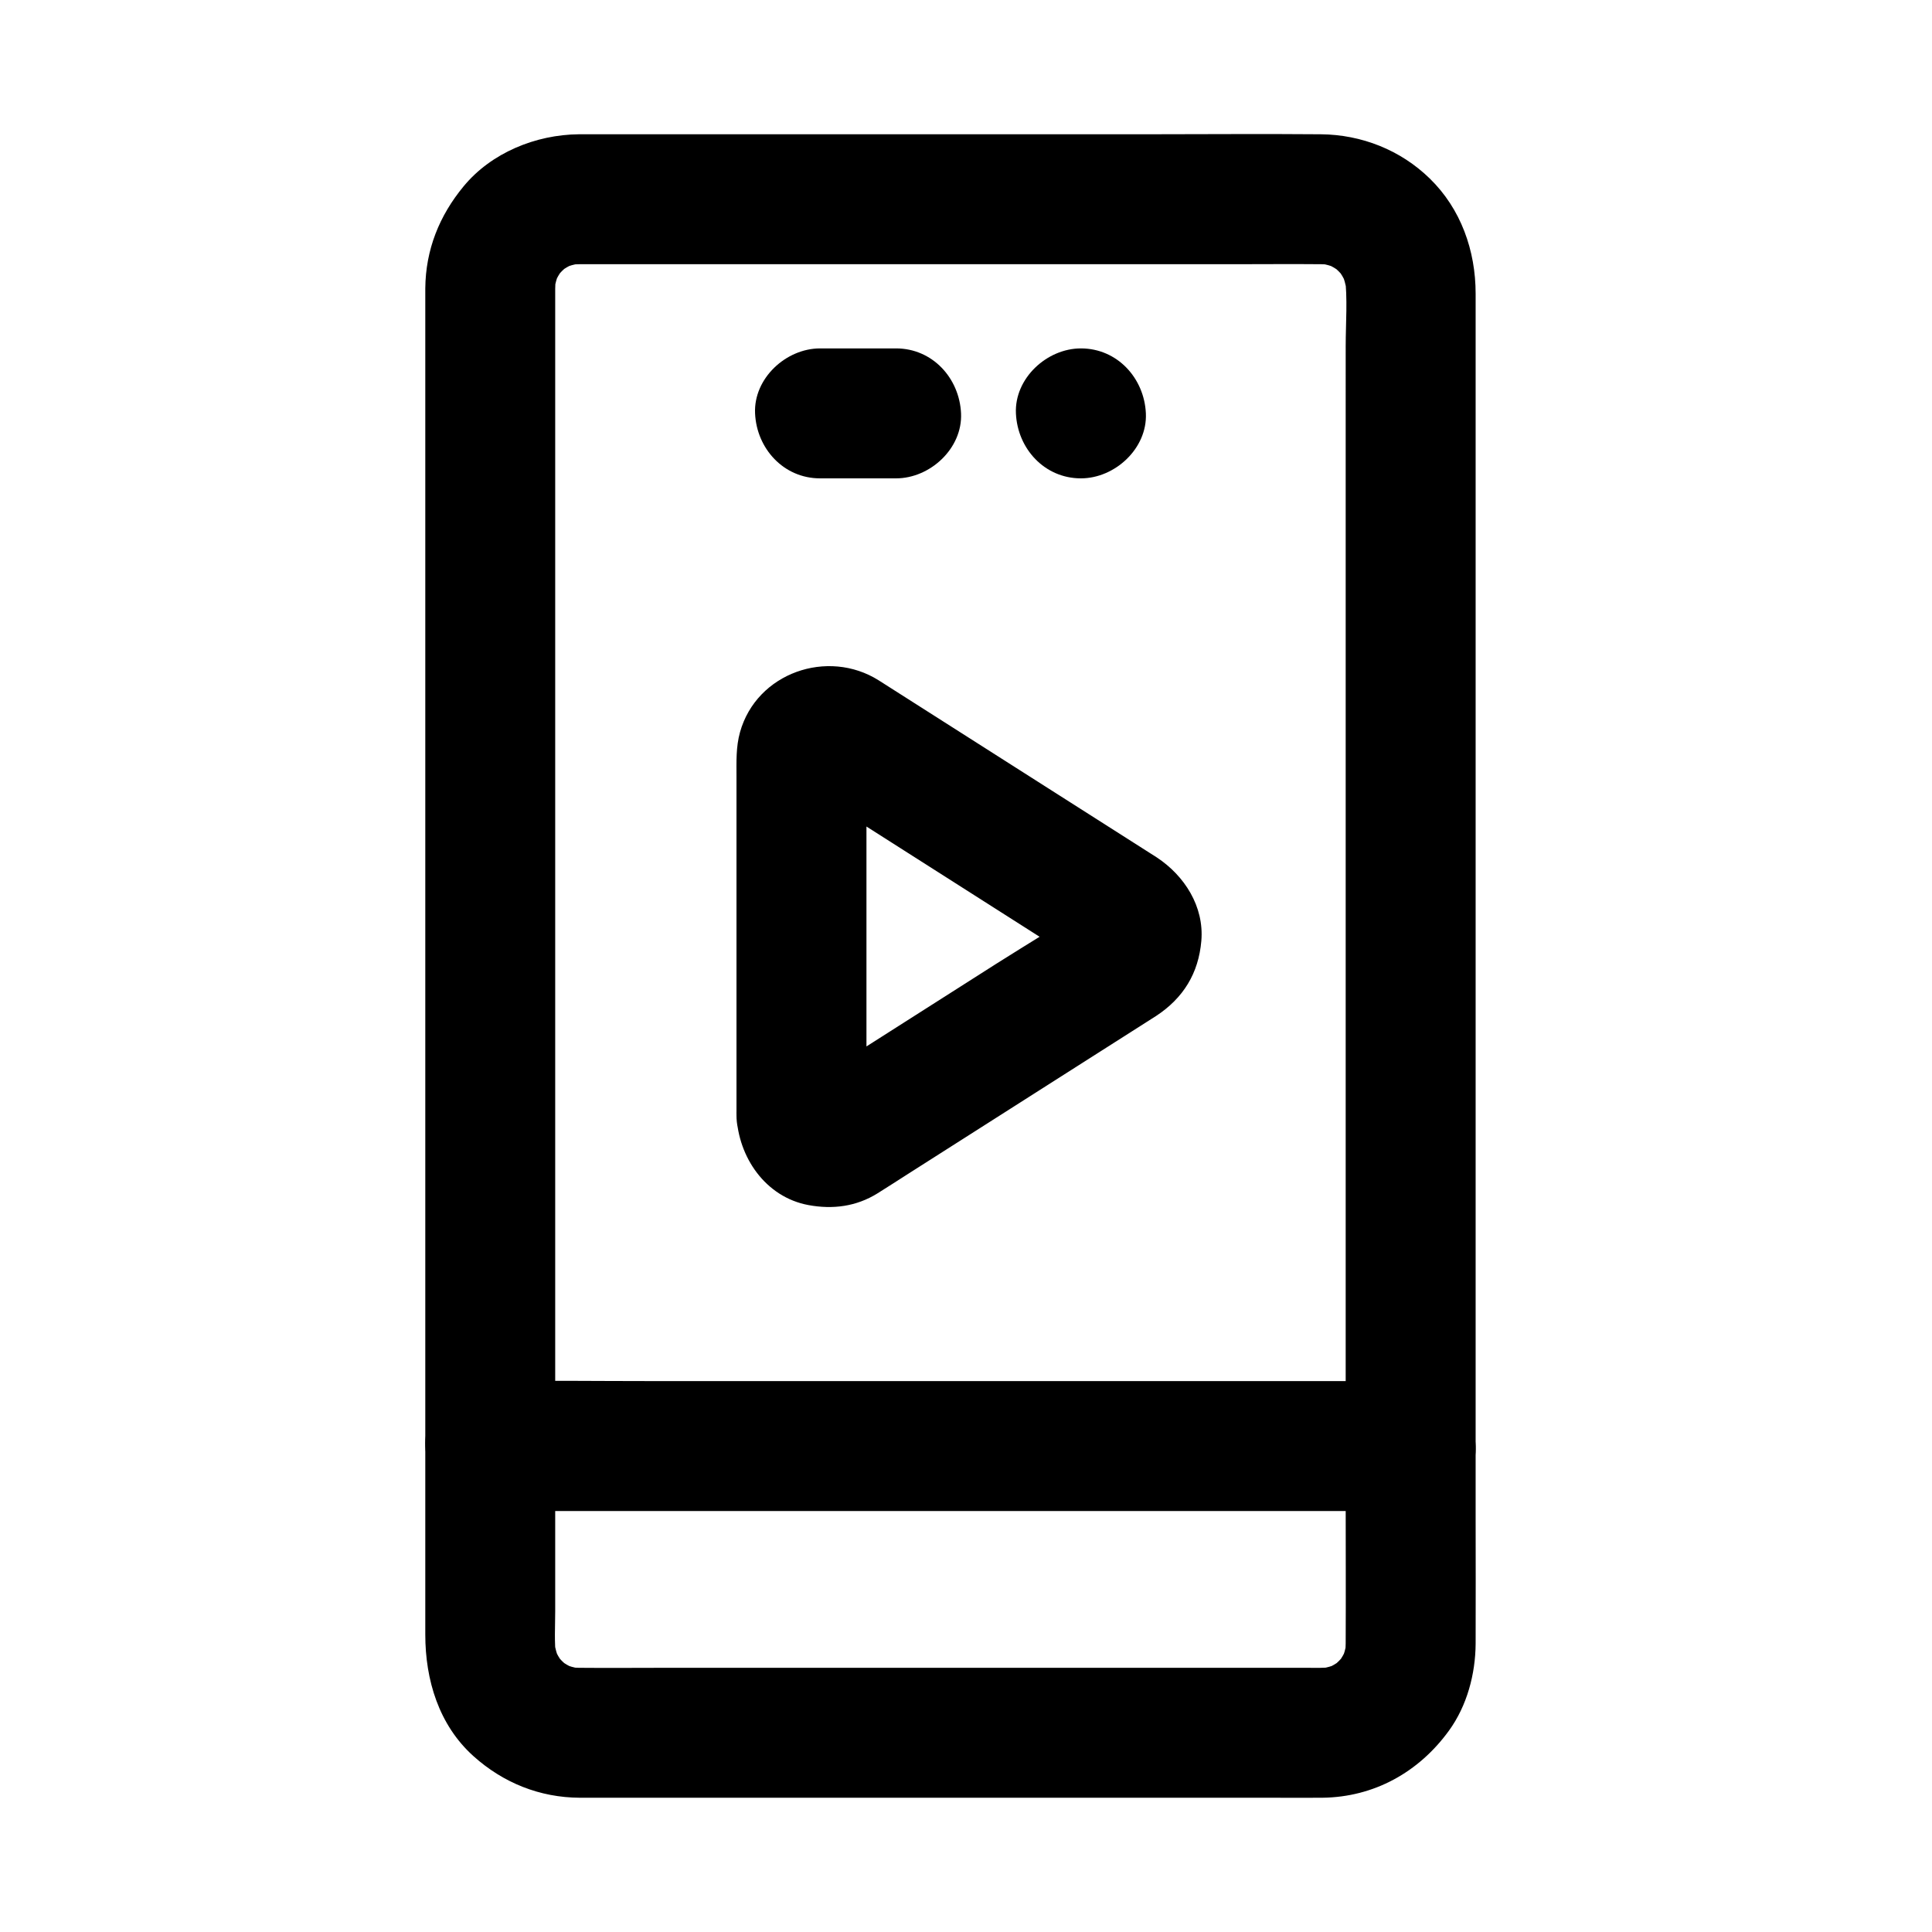 <?xml version="1.0" encoding="UTF-8"?>
<!-- Uploaded to: SVG Find, www.svgrepo.com, Generator: SVG Find Mixer Tools -->
<svg fill="#000000" width="800px" height="800px" version="1.1" viewBox="144 144 512 512" xmlns="http://www.w3.org/2000/svg">
 <g>
  <path d="m373.62 439.61v-32.453-51.262c0-4.066-0.414-8.371 0.105-12.418-0.207 1.527-0.41 3.051-0.613 4.578 0.133-0.613 0.297-1.145 0.531-1.723-0.578 1.371-1.156 2.742-1.734 4.113 0.273-0.535 0.555-0.996 0.91-1.48-0.898 1.16-1.793 2.324-2.691 3.484 0.387-0.445 0.77-0.82 1.219-1.199-1.16 0.898-2.324 1.793-3.484 2.691 0.477-0.34 0.934-0.613 1.457-0.875-1.371 0.578-2.742 1.156-4.113 1.734 0.723-0.293 1.418-0.484 2.191-0.602-1.527 0.207-3.051 0.41-4.578 0.613 0.602-0.039 1.141-0.031 1.738 0.027-1.527-0.207-3.051-0.41-4.578-0.613 0.617 0.113 1.152 0.262 1.738 0.477-1.371-0.578-2.742-1.156-4.113-1.734 2.84 1.332 5.457 3.348 8.094 5.027 5.957 3.793 11.914 7.586 17.871 11.379 13.512 8.605 27.027 17.207 40.539 25.812 3.215 2.047 6.523 3.992 9.648 6.176-1.16-0.898-2.324-1.793-3.484-2.691 0.492 0.414 0.898 0.816 1.312 1.309-0.898-1.16-1.793-2.324-2.691-3.484 0.355 0.504 0.633 0.98 0.898 1.535-0.578-1.371-1.156-2.742-1.734-4.113 0.215 0.566 0.363 1.086 0.484 1.68-0.207-1.527-0.41-3.051-0.613-4.578 0.094 0.789 0.094 1.523 0 2.312 0.207-1.527 0.41-3.051 0.613-4.578-0.121 0.594-0.27 1.113-0.484 1.68l1.734-4.113c-0.266 0.559-0.543 1.031-0.898 1.535 0.898-1.16 1.793-2.324 2.691-3.484-0.414 0.492-0.82 0.895-1.312 1.309 1.16-0.898 2.324-1.793 3.484-2.691-8.328 5.824-17.195 10.984-25.766 16.438-13.477 8.582-26.953 17.16-40.43 25.742-3.242 2.066-6.469 4.574-9.961 6.215 1.371-0.578 2.742-1.156 4.113-1.734-0.586 0.215-1.125 0.363-1.738 0.477 1.527-0.207 3.051-0.41 4.578-0.613-0.598 0.059-1.137 0.066-1.738 0.027 1.527 0.207 3.051 0.41 4.578 0.613-0.773-0.117-1.469-0.305-2.191-0.602 1.371 0.578 2.742 1.156 4.113 1.734-0.523-0.262-0.98-0.535-1.457-0.875 1.16 0.898 2.324 1.793 3.484 2.691-0.453-0.379-0.832-0.75-1.219-1.199 0.898 1.16 1.793 2.324 2.691 3.484-0.355-0.484-0.641-0.941-0.91-1.48 0.578 1.371 1.156 2.742 1.734 4.113-0.234-0.578-0.398-1.113-0.531-1.723 0.207 1.527 0.41 3.051 0.613 4.578-0.062-0.418-0.102-0.84-0.102-1.266-0.383-8.988-7.648-17.648-17.219-17.219-9.004 0.402-17.629 7.582-17.219 17.219 0.469 11.039 7.676 21.637 19.066 23.746 6.441 1.191 12.668 0.398 18.297-3.102 2.727-1.695 5.422-3.453 8.129-5.176 11.352-7.227 22.703-14.457 34.055-21.684 9.723-6.191 19.441-12.379 29.164-18.57 0.824-0.527 1.66-1.043 2.477-1.578 7.223-4.731 11.266-11.316 12-19.918 0.773-9.098-4.473-17.273-11.832-22.121-0.664-0.438-1.34-0.855-2.012-1.281-20.906-13.312-41.816-26.625-62.723-39.938-2.981-1.898-5.949-3.809-8.938-5.691-13.527-8.52-32.336-1.996-36.746 13.711-1.105 3.934-0.941 7.875-0.941 11.883v14.93 73.234 1.555c0 9.008 7.922 17.637 17.219 17.219 9.336-0.414 17.223-7.562 17.223-17.219z"/>
  <path d="m500.62 253.57v32.996 78.57 94.668 81.289c0 12.812 0.062 25.625 0 38.438-0.008 1.254-0.082 2.496-0.242 3.738 0.207-1.527 0.41-3.051 0.613-4.578-0.316 1.965-0.84 3.848-1.59 5.691 0.578-1.371 1.156-2.742 1.734-4.113-0.785 1.781-1.742 3.438-2.894 5.004 0.898-1.16 1.793-2.324 2.691-3.484-1.324 1.695-2.812 3.184-4.508 4.508 1.16-0.898 2.324-1.793 3.484-2.691-1.566 1.156-3.219 2.113-5.004 2.894 1.371-0.578 2.742-1.156 4.113-1.734-1.844 0.75-3.727 1.273-5.691 1.59 1.527-0.207 3.051-0.41 4.578-0.613-2.652 0.348-5.352 0.242-8.023 0.242h-14.055-47.555-57.938-49.801c-7.711 0-15.422 0.074-23.133 0-1.188-0.012-2.367-0.09-3.547-0.242 1.527 0.207 3.051 0.41 4.578 0.613-1.965-0.316-3.848-0.84-5.691-1.59 1.371 0.578 2.742 1.156 4.113 1.734-1.781-0.785-3.438-1.742-5.004-2.894 1.16 0.898 2.324 1.793 3.484 2.691-1.695-1.324-3.188-2.812-4.508-4.508 0.898 1.16 1.793 2.324 2.691 3.484-1.156-1.566-2.113-3.219-2.894-5.004 0.578 1.371 1.156 2.742 1.734 4.113-0.75-1.844-1.273-3.727-1.59-5.691 0.207 1.527 0.41 3.051 0.613 4.578-0.527-4.031-0.242-8.25-0.242-12.305v-25.891-38.762-47.516-52.398-52.66-49.035-41.293-29.43c0-4.484-0.02-8.965 0-13.449 0.004-1.27 0.078-2.531 0.242-3.793-0.207 1.527-0.41 3.051-0.613 4.578 0.316-1.965 0.84-3.848 1.59-5.691-0.578 1.371-1.156 2.742-1.734 4.113 0.785-1.781 1.742-3.438 2.894-5.004-0.898 1.16-1.793 2.324-2.691 3.484 1.324-1.695 2.812-3.184 4.508-4.508-1.16 0.898-2.324 1.793-3.484 2.691 1.566-1.156 3.219-2.113 5.004-2.894-1.371 0.578-2.742 1.156-4.113 1.734 1.844-0.75 3.723-1.273 5.691-1.59-1.527 0.207-3.051 0.41-4.578 0.613 2.656-0.348 5.359-0.242 8.035-0.242h14.082 47.391 57.965 49.633c7.723 0 15.453-0.074 23.176 0 1.18 0.012 2.348 0.086 3.519 0.238-1.527-0.207-3.051-0.41-4.578-0.613 1.953 0.309 3.82 0.816 5.656 1.551-1.371-0.578-2.742-1.156-4.113-1.734 1.973 0.852 3.785 1.91 5.496 3.215-1.16-0.898-2.324-1.793-3.484-2.691 1.492 1.203 2.824 2.535 4.027 4.027-0.898-1.16-1.793-2.324-2.691-3.484 1.301 1.707 2.363 3.523 3.215 5.496l-1.734-4.113c0.73 1.836 1.242 3.703 1.551 5.656-0.207-1.527-0.41-3.051-0.613-4.578 0.789 6.129 0.238 12.594 0.238 18.754-0.004 5.938-0.004 11.879-0.004 17.824 0 9.008 7.922 17.637 17.219 17.219 9.328-0.418 17.219-7.566 17.219-17.219v-31.746c0-11.391-3.891-22.469-12.164-30.523-7.754-7.551-18.07-11.621-28.863-11.715-15.594-0.137-31.191 0-46.785 0h-84.578-60.938c-1.453 0-2.902-0.016-4.356 0-11.387 0.113-23.141 4.875-30.5 13.777-6.461 7.812-10.074 16.82-10.168 27.047-0.008 1.012 0 2.019 0 3.031v40.809 72.773 86.293 81.371 58.008 14.477c0 12.004 3.57 23.984 12.801 32.258 7.856 7.043 17.555 10.949 28.145 10.992 1.691 0.008 3.387 0 5.078 0h24.785 81.117 72.176c4.535 0 9.074 0.051 13.613 0 13.723-0.152 25.582-6.781 33.559-17.766 4.797-6.606 7.039-15.027 7.078-23.121 0.051-10.984 0-21.973 0-32.957v-70.805-86.23-79.242-49.832-6.891c0-9.008-7.922-17.637-17.219-17.219-9.328 0.41-17.219 7.559-17.219 17.211z"/>
  <path d="m361.32 270.77h20.148c9.008 0 17.637-7.922 17.219-17.219-0.418-9.328-7.566-17.219-17.219-17.219h-20.148c-9.008 0-17.637 7.922-17.219 17.219 0.418 9.328 7.566 17.219 17.219 17.219z"/>
  <path d="m430.45 270.77c9.008 0 17.637-7.922 17.219-17.219-0.418-9.328-7.566-17.219-17.219-17.219-9.008 0-17.637 7.922-17.219 17.219 0.414 9.328 7.562 17.219 17.219 17.219z"/>
  <path d="m273.93 544.44h34.793 68.762 49.223 39.367 48.246 3.516c9.008 0 17.637-7.922 17.219-17.219-0.418-9.328-7.566-17.219-17.219-17.219h-43.496-45.48-43.133-69.473c-13.887 0-27.785-0.172-41.672 0-0.219 0.004-0.434 0-0.652 0-9.008 0-17.637 7.922-17.219 17.219 0.414 9.328 7.562 17.219 17.219 17.219z"/>
 </g>
</svg>
